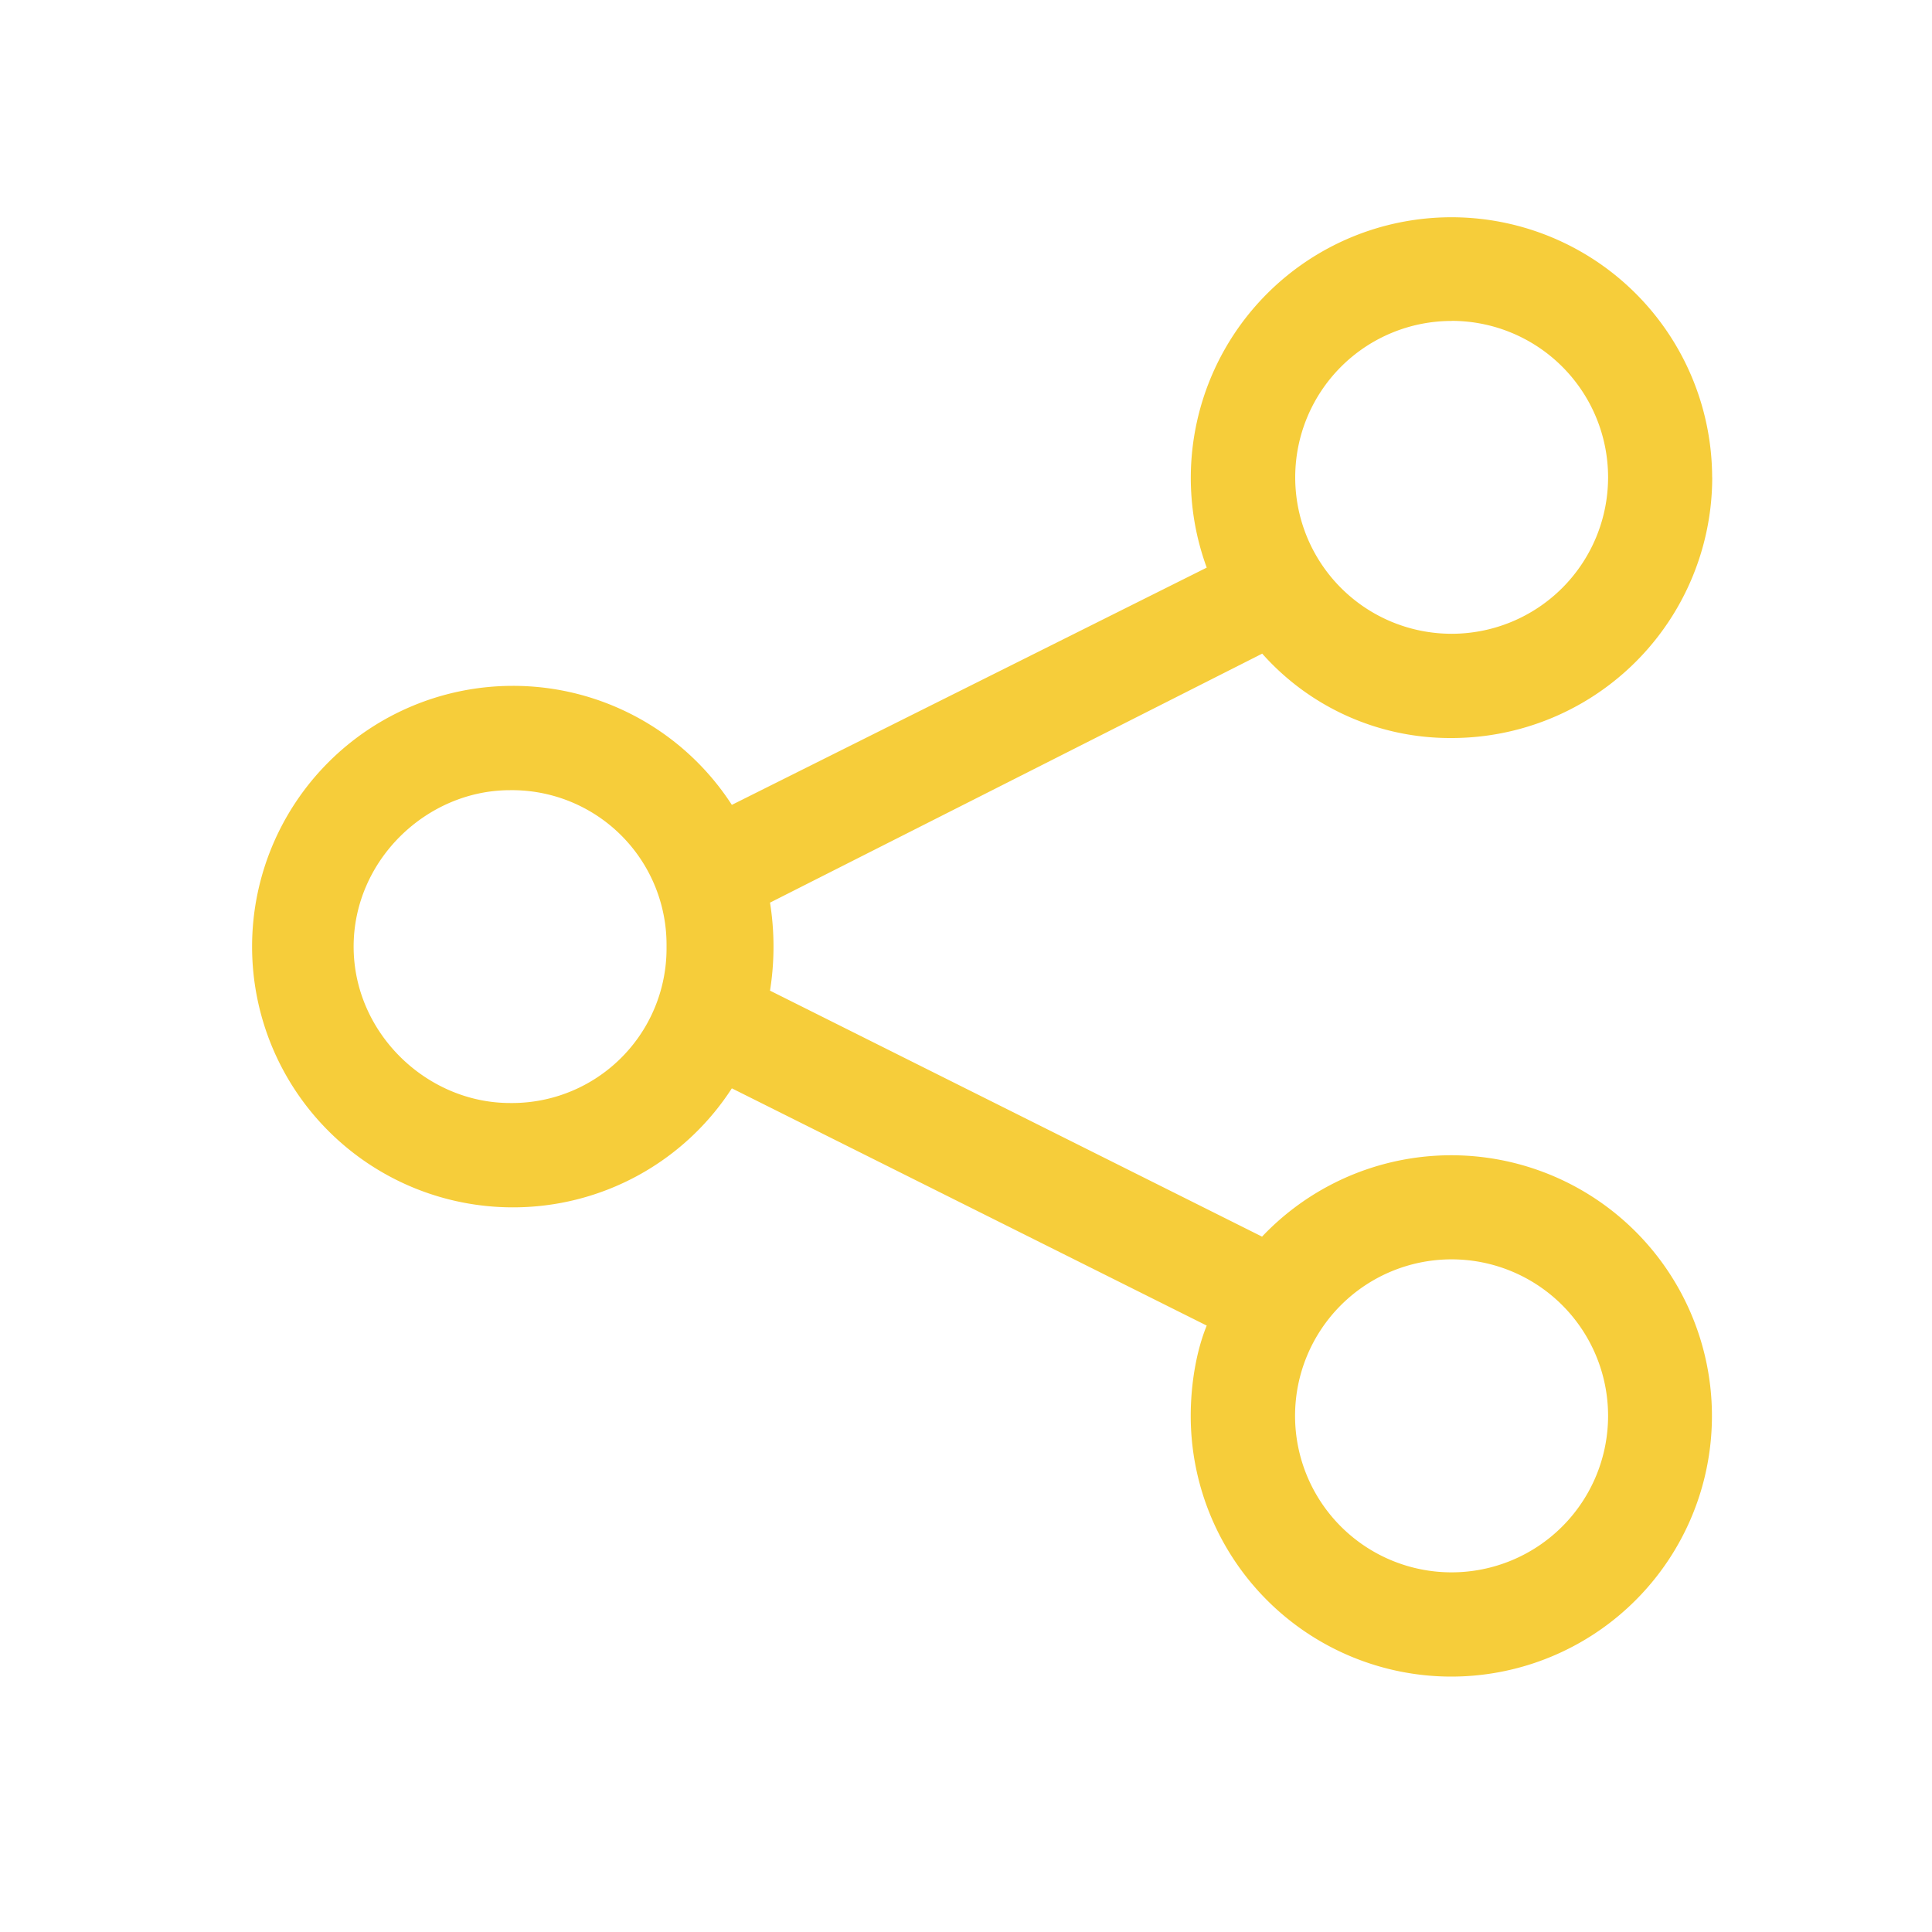 <svg width="25" height="25" fill="none" xmlns="http://www.w3.org/2000/svg"><path d="M22.156 6.176a3.373 3.373 0 0 1-3.373 3.374 3.251 3.251 0 0 1-2.45-1.092L9.964 11.68a3.617 3.617 0 0 1 0 1.139l6.367 3.183a3.373 3.373 0 1 1 2.45 5.693 3.373 3.373 0 0 1-3.373-3.373c0-.41.072-.84.207-1.169l-6.145-3.07a3.37 3.37 0 0 1-2.834 1.54 3.373 3.373 0 1 1 0-6.748 3.37 3.37 0 0 1 2.834 1.54l6.145-3.07a3.373 3.373 0 1 1 6.54-1.168ZM6.6 14.273a2 2 0 0 0 2.025-2.024A2 2 0 0 0 6.6 10.225c-1.08 0-2.024.906-2.024 2.024 0 1.117.944 2.024 2.024 2.024Zm12.184-10.12a2.024 2.024 0 1 0 0 4.048 2.024 2.024 0 0 0 0-4.049Zm0 16.193a2.025 2.025 0 1 0-.001-4.05 2.025 2.025 0 0 0 0 4.05Z" fill="#F6CD3A"/></svg>